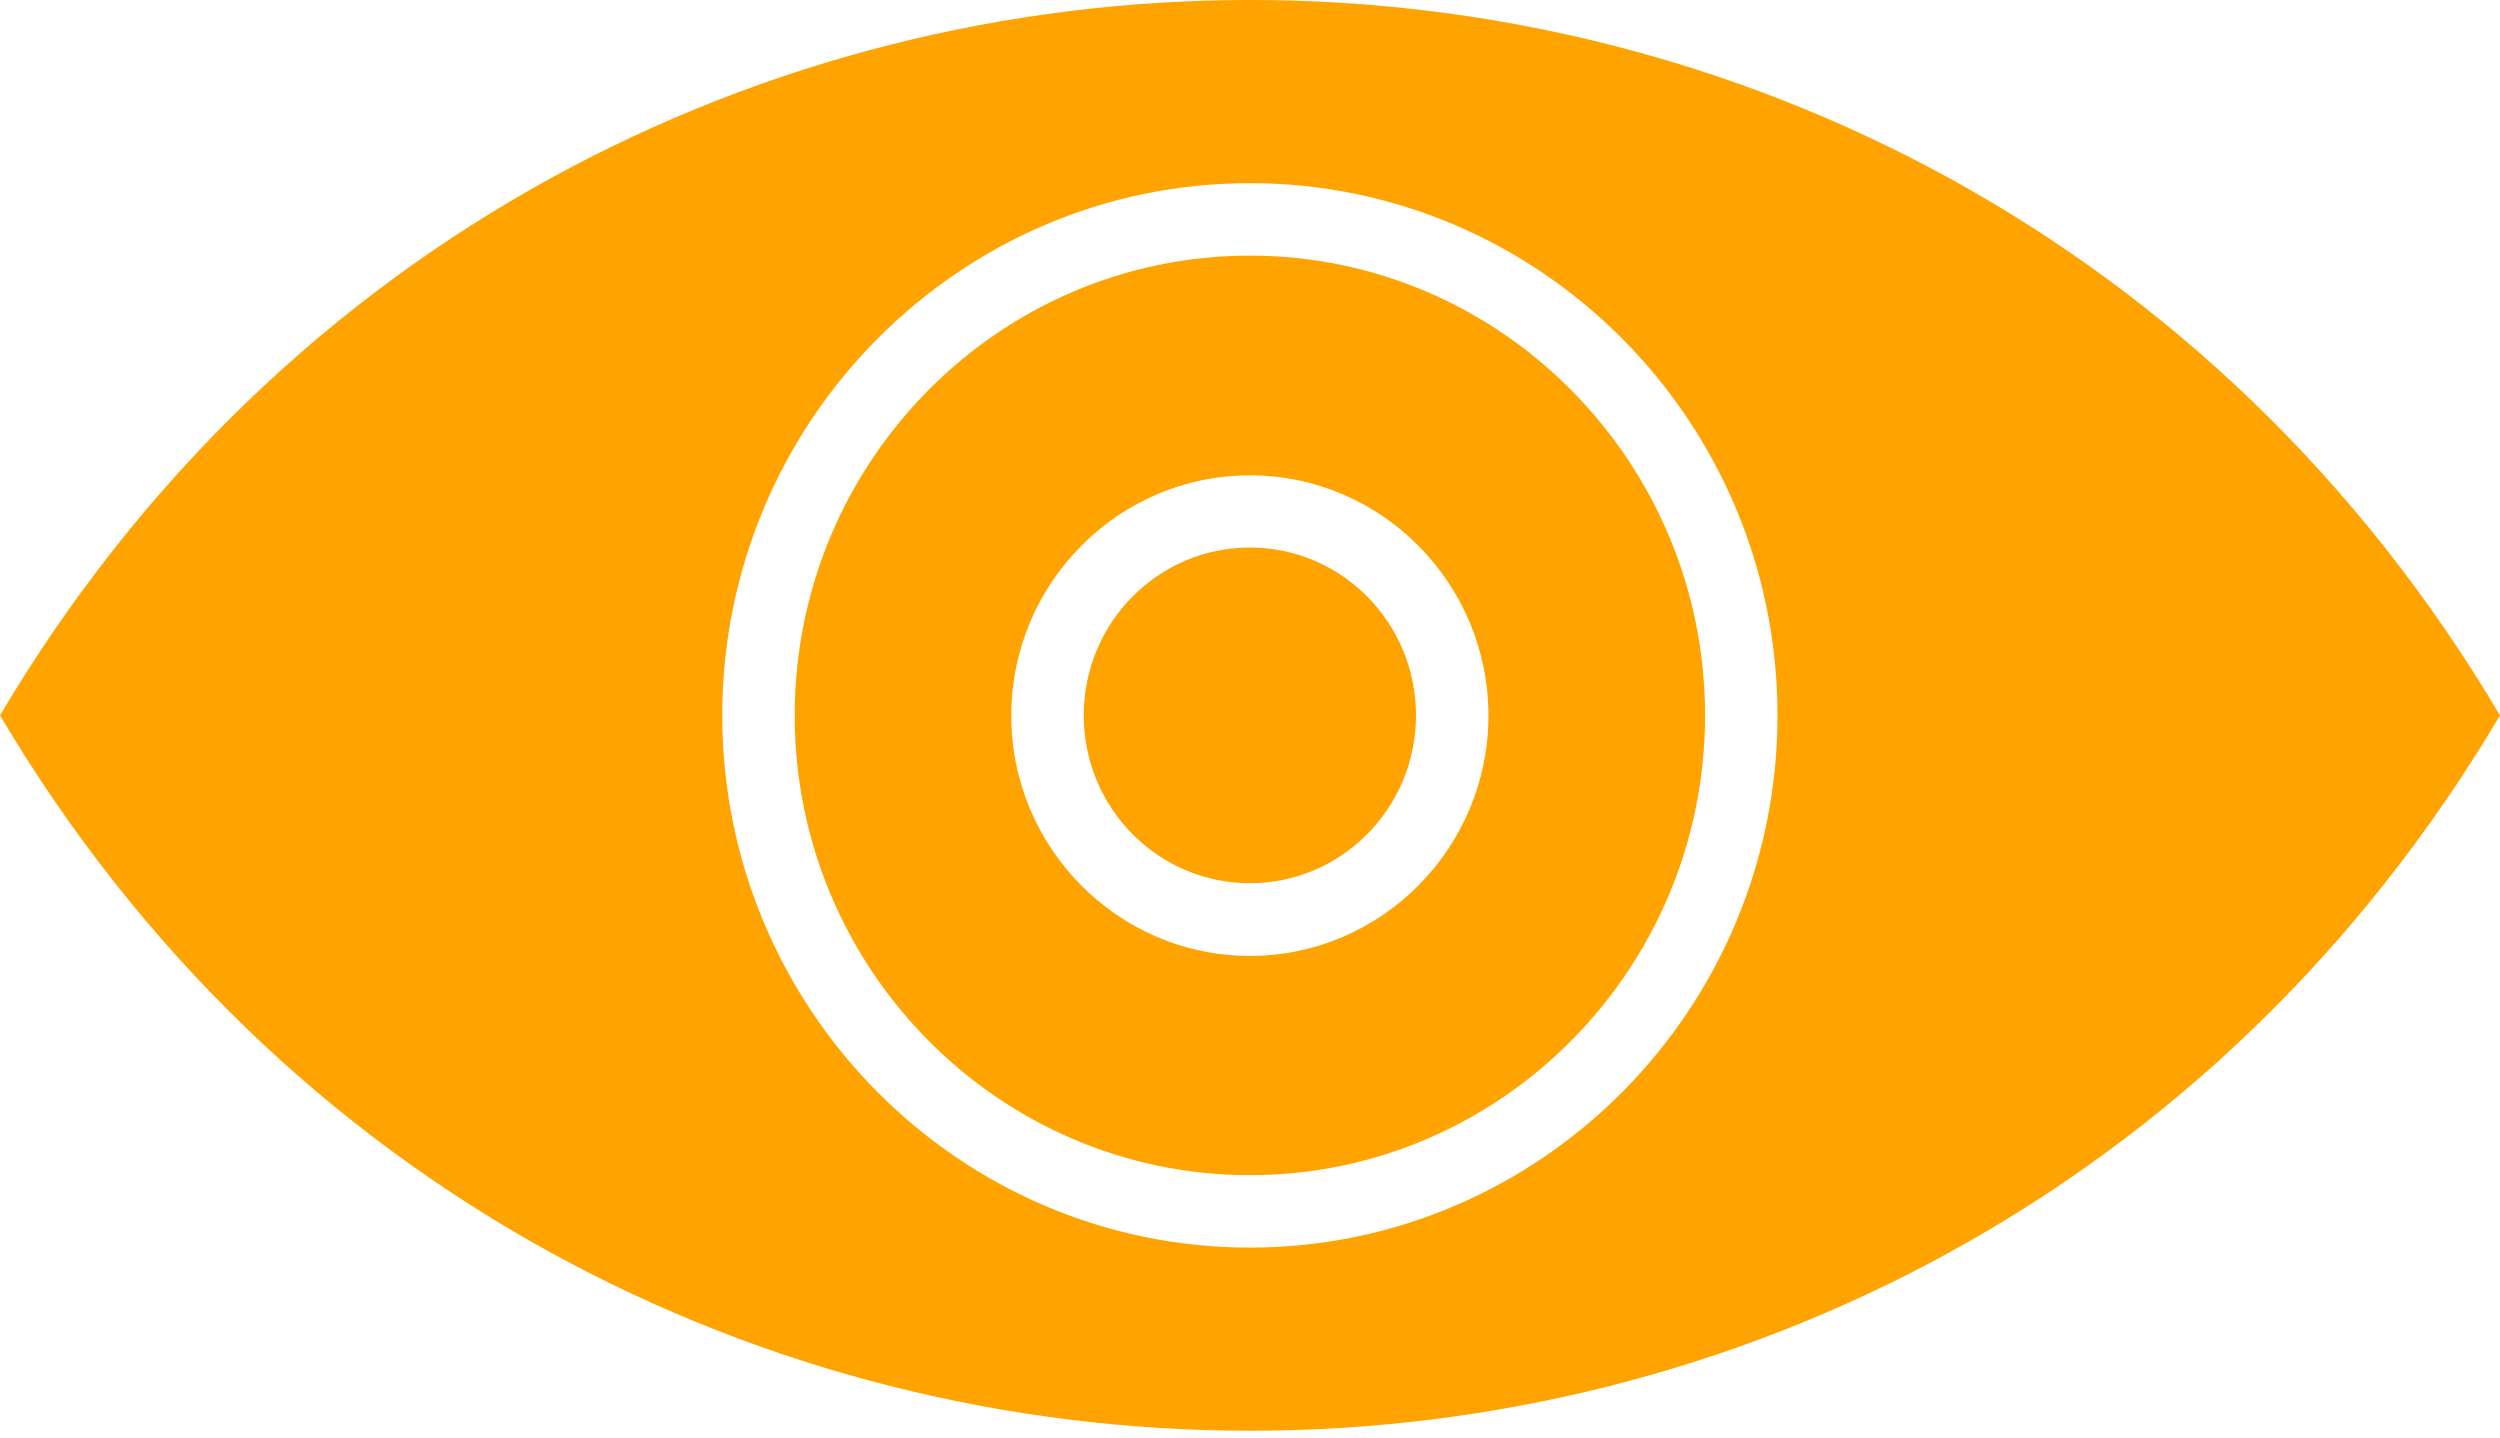 <svg width="80" height="46" viewBox="0 0 80 46" fill="none" xmlns="http://www.w3.org/2000/svg">
<path d="M0 22.892C18.082 53.414 61.911 53.414 80 22.892C61.918 -7.631 18.089 -7.631 0 22.892ZM39.996 39.923C30.685 39.923 23.112 32.281 23.112 22.892C23.112 13.503 30.685 5.861 39.996 5.861C49.307 5.861 56.88 13.503 56.88 22.892C56.88 32.281 49.307 39.923 39.996 39.923Z" fill="#FFA300"/>
<path d="M39.996 8.18C31.96 8.18 25.43 14.779 25.43 22.892C25.43 31.006 31.967 37.605 39.996 37.605C48.025 37.605 54.562 31.006 54.562 22.892C54.562 14.779 48.025 8.18 39.996 8.18ZM39.996 30.589C35.785 30.589 32.361 27.135 32.361 22.9C32.361 18.666 35.785 15.211 39.996 15.211C44.207 15.211 47.63 18.666 47.63 22.9C47.63 27.135 44.207 30.589 39.996 30.589Z" fill="#FFA300"/>
<path d="M39.996 28.262C42.932 28.262 45.312 25.858 45.312 22.892C45.312 19.926 42.932 17.521 39.996 17.521C37.06 17.521 34.68 19.926 34.68 22.892C34.68 25.858 37.06 28.262 39.996 28.262Z" fill="#FFA300"/>
</svg>
